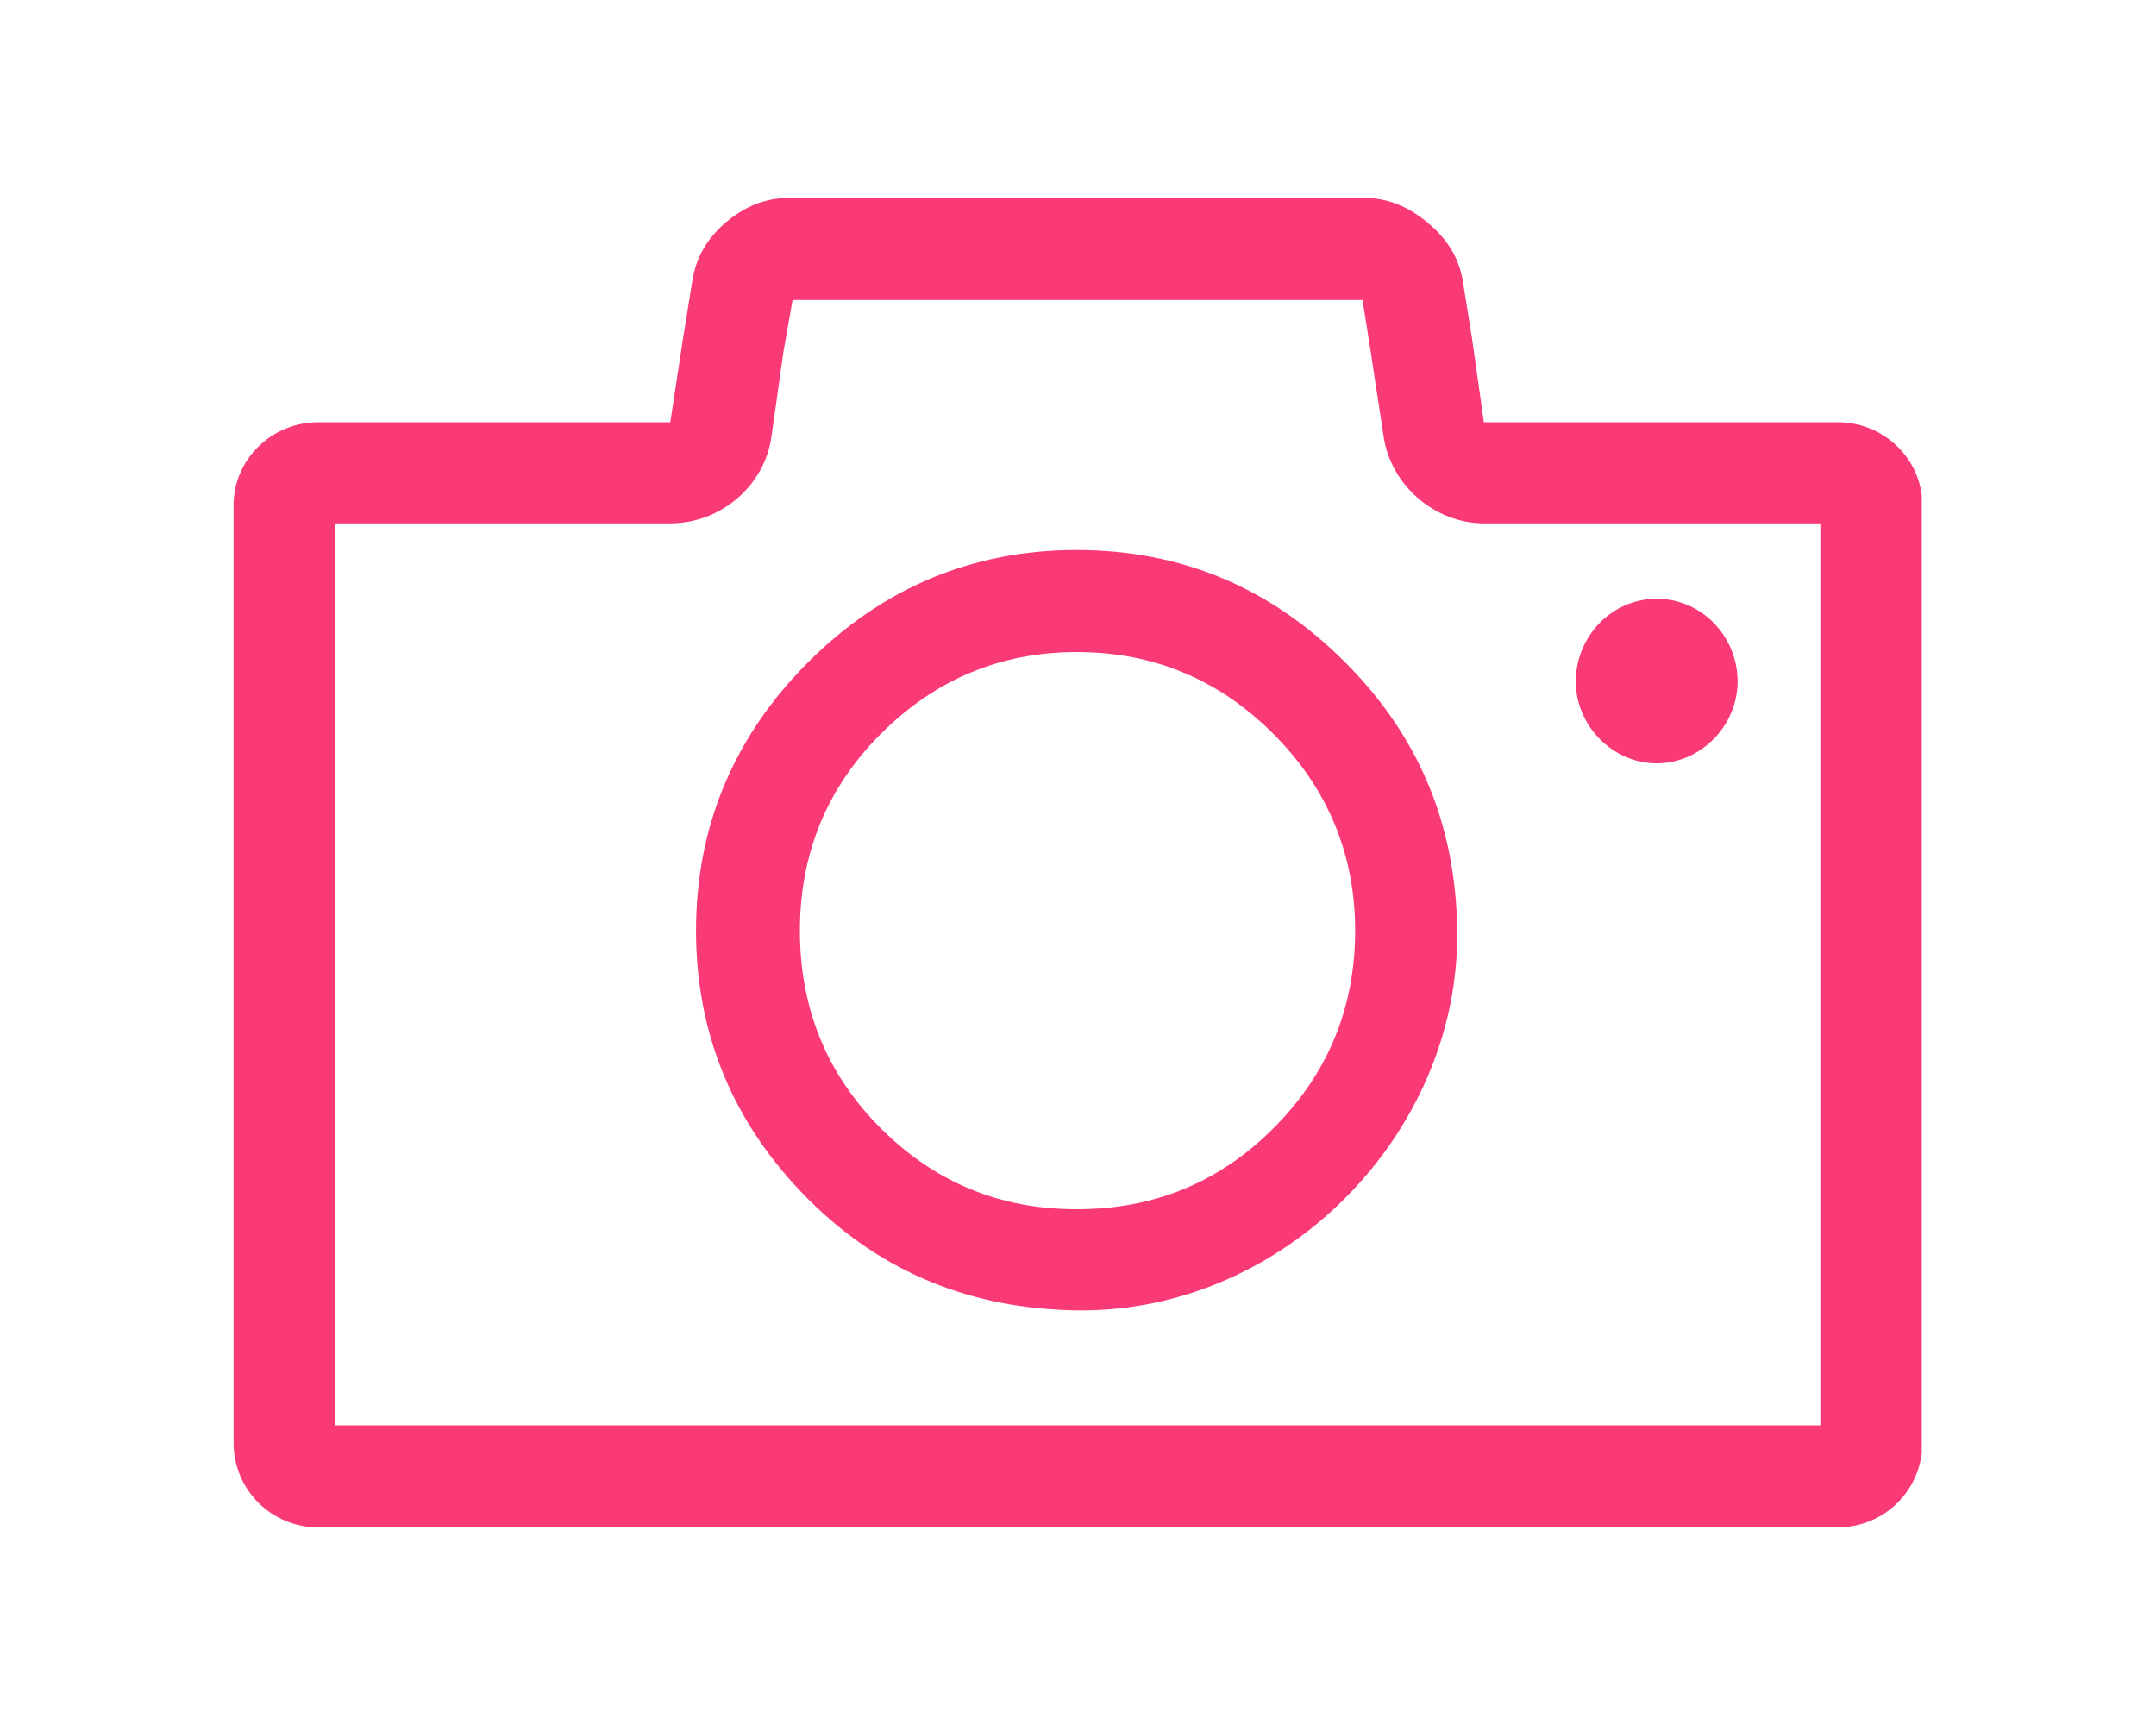 <svg version="1.0" preserveAspectRatio="xMidYMid meet" height="800" viewBox="0 0 750 600" zoomAndPan="magnify" width="1000" xmlns:xlink="http://www.w3.org/1999/xlink" xmlns="http://www.w3.org/2000/svg"><defs><clipPath id="3e2b114457"><path clip-rule="nonzero" d="M 81.262 68.656 L 668.512 68.656 L 668.512 531.406 L 81.262 531.406 Z M 81.262 68.656"></path></clipPath></defs><g clip-path="url(#3e2b114457)"><path fill-rule="nonzero" fill-opacity="1" d="M 639.312 146.859 L 516.191 146.859 L 512.031 117.441 L 508.836 97.609 C 507.547 89.621 503.316 82.996 496.68 77.461 C 489.883 71.801 482.613 68.832 474.617 68.832 L 274.422 68.832 C 266.426 68.832 259.074 71.703 252.352 77.461 C 245.641 83.219 242.07 89.973 240.844 97.609 L 237.645 117.441 L 233.168 146.859 L 110.684 146.859 C 94.367 146.859 81.258 159.973 81.258 175.645 L 81.258 501.836 C 81.258 518.141 94.367 531.254 110.684 531.254 L 639.301 531.254 C 655.613 531.254 668.727 518.141 668.727 501.836 L 668.727 175.645 C 668.727 159.973 655.613 146.859 639.301 146.859 Z M 633.238 495.762 L 116.445 495.762 L 116.445 182.039 L 233.172 182.039 C 250.762 182.039 265.949 168.953 268.348 151.98 L 272.504 122.562 L 275.703 104.336 L 473.977 104.336 L 476.855 122.562 L 481.332 151.98 C 483.91 168.93 499.238 182.039 516.191 182.039 L 633.234 182.039 L 633.234 495.762 Z M 633.238 495.762" fill="#fa3a76"></path></g><path fill-rule="nonzero" fill-opacity="1" d="M 576.312 265.508 C 591.66 265.508 604.453 252.398 604.453 237.051 C 604.453 221.379 591.98 208.266 576.312 208.266 C 560.641 208.266 548.168 221.379 548.168 237.051 C 548.168 252.398 560.961 265.508 576.312 265.508 Z M 576.312 265.508" fill="#fa3a76"></path><path fill-rule="nonzero" fill-opacity="1" d="M 374.516 191.312 C 338.387 191.312 307.043 204.418 281.137 230.324 C 255.234 256.227 242.121 287.57 242.121 323.711 C 242.121 359.84 255.234 391.184 281.137 417.09 C 307.043 442.992 338.387 455.246 374.516 455.785 C 446.16 456.844 507.754 394.711 506.91 323.711 C 506.48 287.25 493.797 256.227 467.898 230.324 C 441.992 204.418 410.973 191.312 374.512 191.312 Z M 442.953 392.465 C 424.09 411.328 401.383 420.602 374.516 420.602 C 347.977 420.602 325.273 411.328 306.402 392.465 C 287.531 373.594 278.258 350.57 278.258 323.711 C 278.258 297.164 287.531 274.137 306.402 255.266 C 325.273 236.402 347.977 226.809 374.516 226.809 C 401.383 226.809 424.09 236.402 442.953 255.266 C 461.824 274.137 471.414 297.164 471.414 323.711 C 471.414 350.57 461.824 373.594 442.953 392.465 Z M 442.953 392.465" fill="#fa3a76"></path></svg>